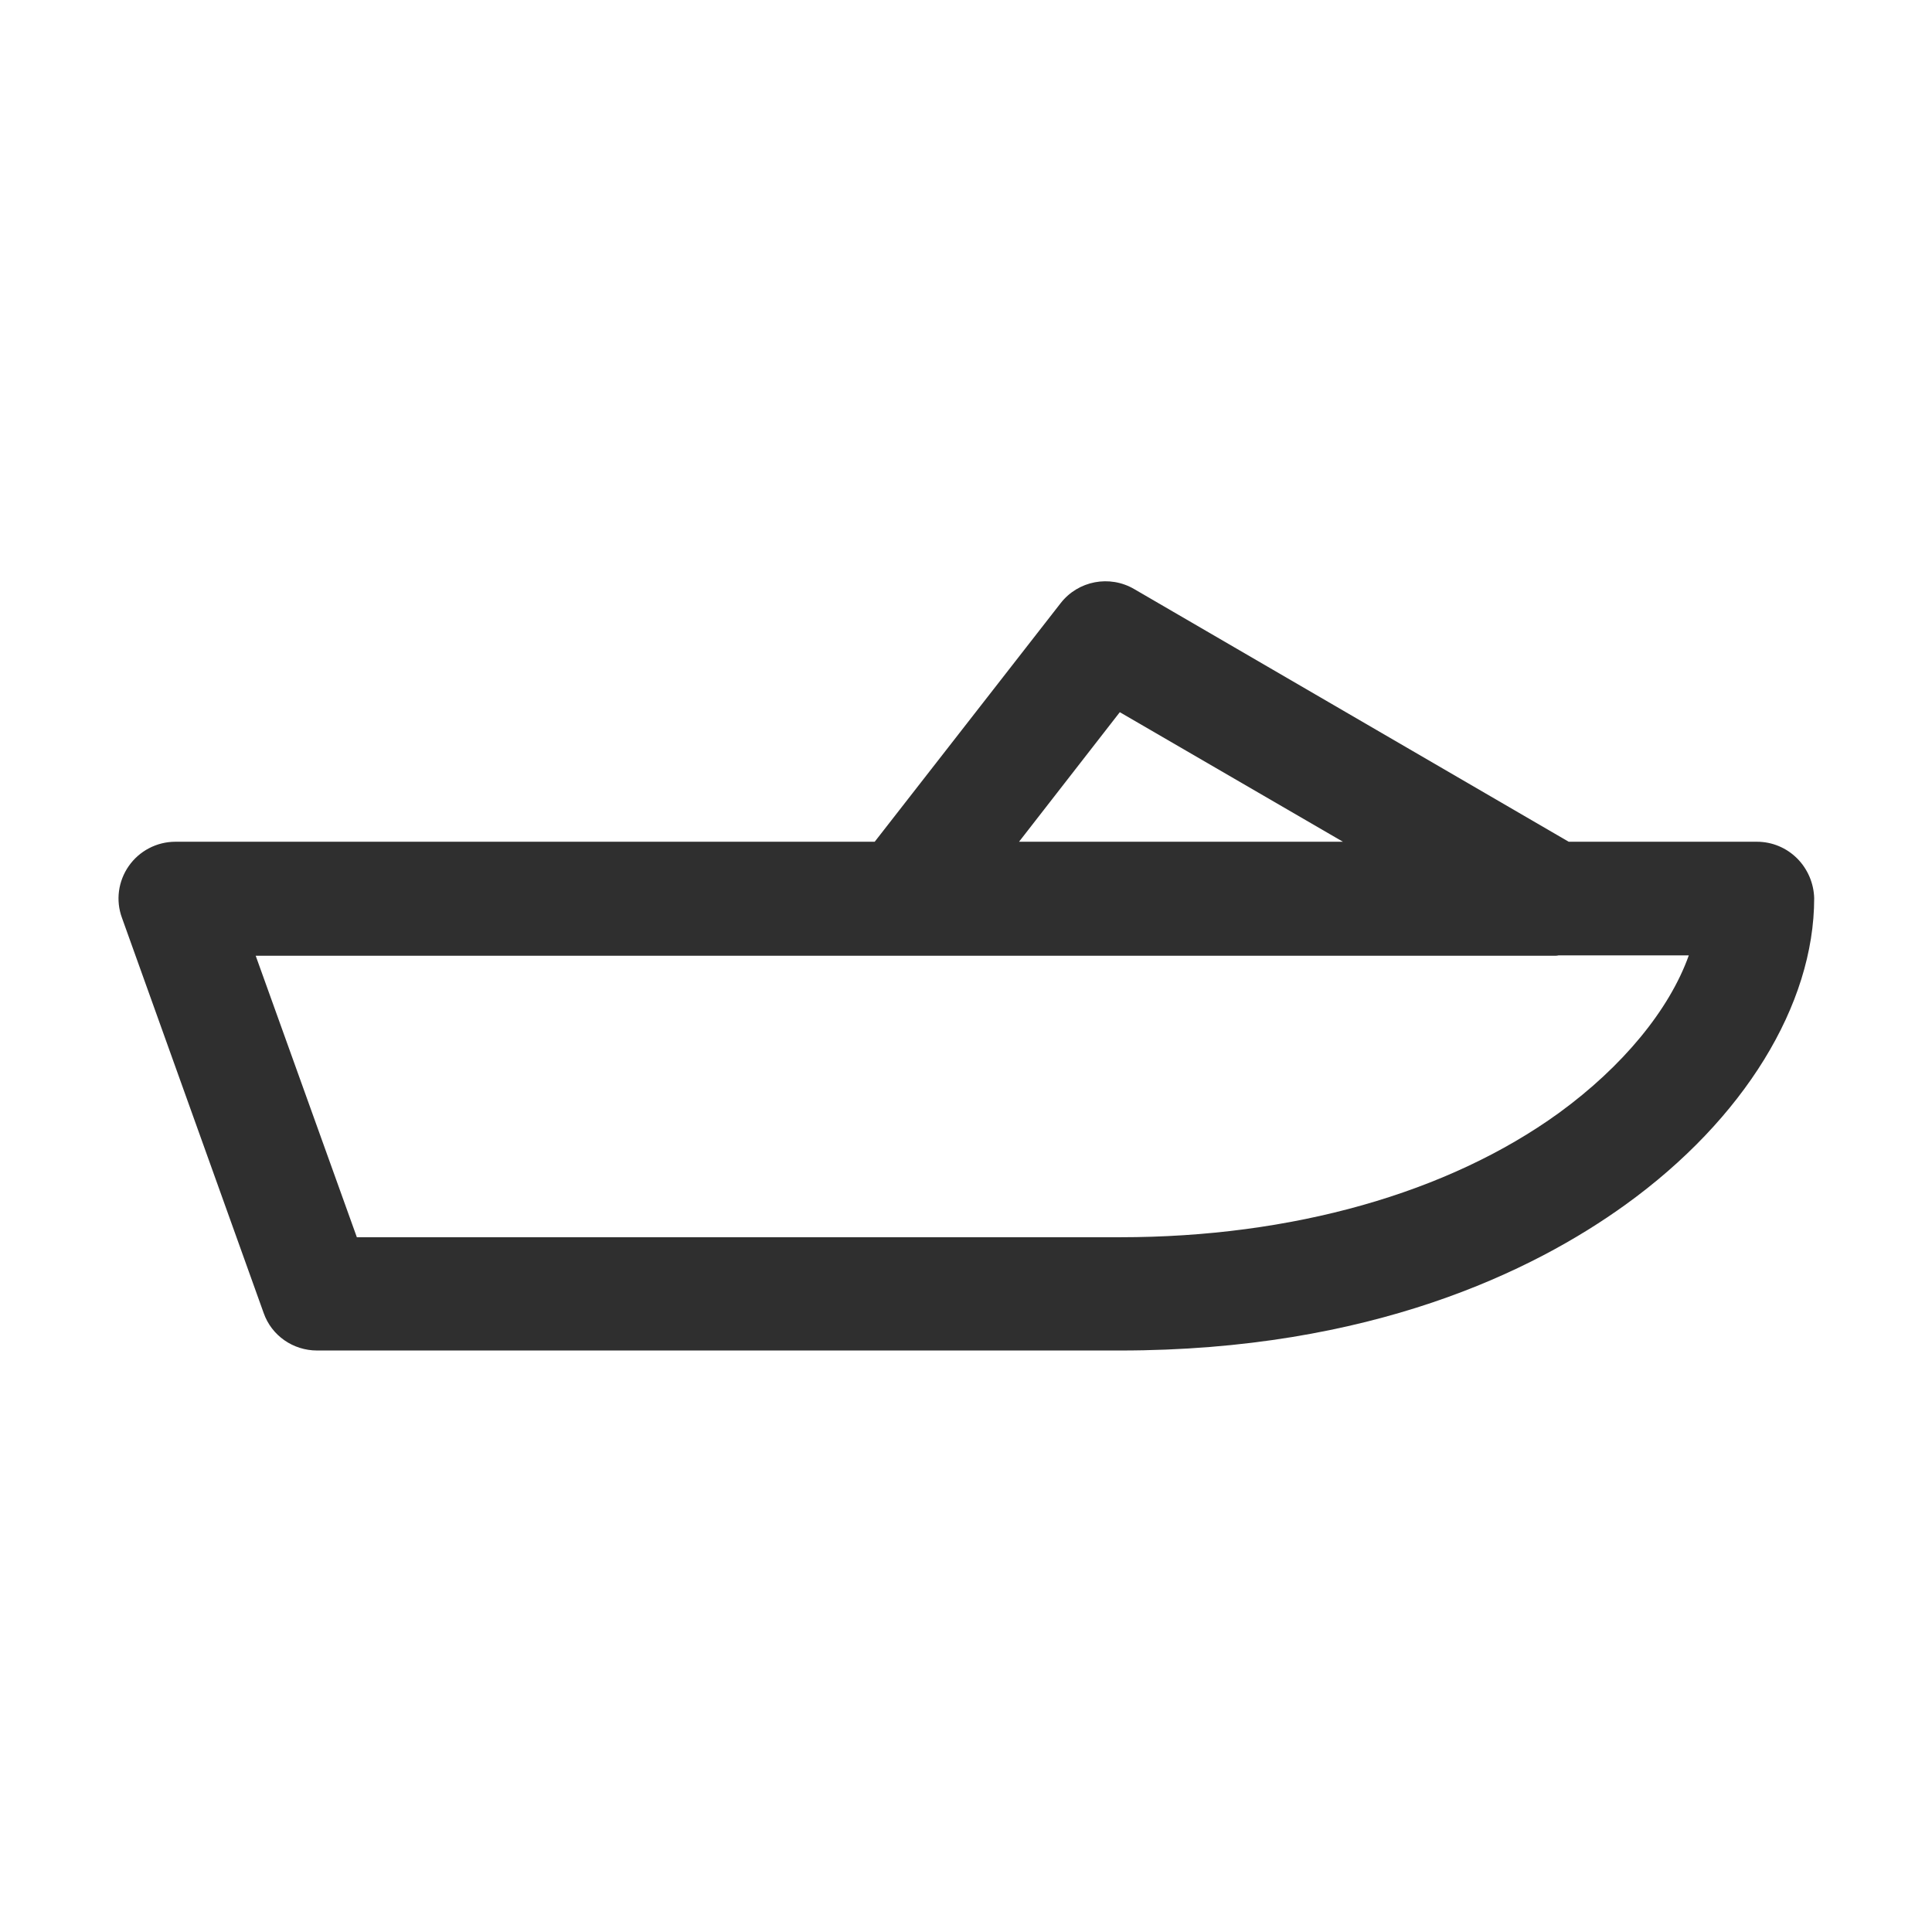 <?xml version="1.0" encoding="utf-8"?>
<!-- Generator: Adobe Illustrator 25.3.1, SVG Export Plug-In . SVG Version: 6.00 Build 0)  -->
<svg version="1.2" baseProfile="tiny" id="Artwork" xmlns="http://www.w3.org/2000/svg" xmlns:xlink="http://www.w3.org/1999/xlink"
	 x="0px" y="0px" viewBox="0 0 510 510" overflow="visible" xml:space="preserve">
<path fill="#2F2F2F" d="M474.4,226.6c-2.8-2.8-6.6-4.4-10.6-4.4h-49.7l-114.7-66.7c-6.5-3.8-14.8-2.2-19.4,3.7l-49.1,63H46.3
	c-4.9,0-9.5,2.4-12.3,6.4s-3.5,9.1-1.8,13.7l37.4,104.3c2.1,6,7.8,9.9,14.1,9.9h212c66.1,0,109-20.9,133.4-38.5
	c31.2-22.5,49.8-52.7,49.8-80.9C478.8,233.2,477.2,229.4,474.4,226.6z M295.6,188l58.9,34.2H269L295.6,188z M411.5,293.8
	c-29.3,21.2-70.5,32.8-115.8,32.8H94.2l-26.7-74.3h169.6c0.3,0,0.7,0,1,0h172c0.5,0,0.9,0,1.3-0.1h34.4
	C440.7,266.5,428.4,281.5,411.5,293.8z"/>
</svg>

